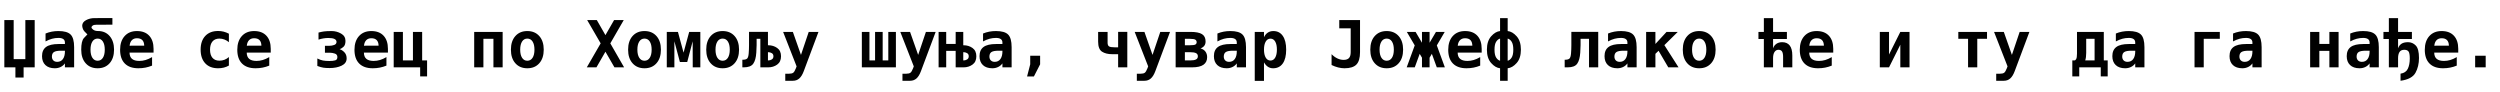 <?xml version="1.0"?>
<svg version="1.1" xmlns="http://www.w3.org/2000/svg" width="1542.791px" height="56.562px"><path fill="#000000" d="M2.676,41.562l0-29.16l5.762,0l0,24.082l7.207,0l0-24.082l5.762,0l0,29.16l-6.836,0l0,6.289l-5.059,0l0-6.289l-6.836,0z M37.778,31.289q-3.203,0-4.473,0.82t-1.27,2.812q0,1.484,0.879,2.363t2.383,0.879q2.266,0,3.516-1.709t1.25-4.775l0-0.391l-2.285,0z M45.747,29.082l0,12.48l-5.684,0l0-2.441q-1.035,1.445-2.656,2.227t-3.574,0.781q-3.73,0-5.811-1.973t-2.08-5.508q0-3.828,2.48-5.654t7.676-1.826l3.965,0l0-0.957q0-1.387-1.006-2.1t-2.959-0.713q-2.051,0-3.975,0.518t-4.014,1.65l0-4.883q1.895-0.781,3.848-1.152t4.141-0.371q5.332,0,7.49,2.168t2.158,7.754z M60.439,19.141q4.57,0,7.256,3.145t2.686,8.359q0,5.293-2.744,8.389t-7.393,3.096q-4.629,0-7.373-3.096t-2.744-8.389t1.621-7.119t2.188-2.295q-2.305-2.09-2.754-3.33t-0.449-2.041q0-2.129,2.344-3.408t5.234-1.279l11.055-0.02l0,4.082l-9.824,0.02q-1.68,0-2.383,0.557t-0.703,1.025q0,0.723,1.113,1.514t2.871,0.791z M60.243,23.809q-2.051,0-3.223,1.807t-1.172,5.029t1.172,5.029t3.223,1.807q2.07,0,3.242-1.807t1.172-5.029t-1.172-5.029t-3.242-1.807z M93.842,40.488q-1.992,0.82-4.062,1.23t-4.375,0.41q-5.488,0-8.389-2.939t-2.9-8.467q0-5.352,2.793-8.457t7.617-3.105q4.863,0,7.549,2.881t2.686,8.115l0,2.324l-14.824,0q0.02,2.578,1.523,3.848t4.492,1.27q1.973,0,3.887-0.566t4.004-1.797l0,5.254z M88.998,28.184q-0.039-2.266-1.162-3.428t-3.311-1.162q-1.973,0-3.145,1.201t-1.387,3.408z  M141.253,40.449q-1.445,0.84-3.105,1.26t-3.574,0.42q-5.059,0-7.91-3.047t-2.852-8.438q0-5.41,2.871-8.467t7.93-3.057q1.758,0,3.389,0.41t3.252,1.27l0,5.234q-1.25-1.074-2.744-1.65t-3.096-0.576q-2.793,0-4.297,1.777t-1.504,5.059t1.504,5.039t4.297,1.758q1.66,0,3.105-0.557t2.734-1.689l0,5.254z M166.16,40.488q-1.992,0.82-4.062,1.23t-4.375,0.41q-5.488,0-8.389-2.939t-2.9-8.467q0-5.352,2.793-8.457t7.617-3.105q4.863,0,7.549,2.881t2.686,8.115l0,2.324l-14.824,0q0.02,2.578,1.523,3.848t4.492,1.27q1.973,0,3.887-0.566t4.004-1.797l0,5.254z M161.316,28.184q-0.039-2.266-1.162-3.428t-3.311-1.162q-1.973,0-3.145,1.201t-1.387,3.408z  M209.587,30.371q1.543,0.43,2.939,1.885t1.396,3.779q0,2.988-3.086,4.473t-7.422,1.484q-2.246,0-3.77-0.215t-3.809-1.074l0-4.609q1.934,0.957,3.486,1.25t3.955,0.293q2.227,0,3.574-0.391t1.348-2.031t-1.562-2.158t-2.93-0.518l-3.184,0l0-4.277l2.676,0q1.641,0,3.057-0.527t1.416-1.875q0-2.422-5.02-2.422q-3.086,0-6.094,1.016l0-4.355q1.66-0.449,3.281-0.693t4.844-0.244q3.047,0,5.781,1.543t2.734,4.531q0,2.441-1.123,3.545t-2.49,1.592z M238.478,40.488q-1.992,0.82-4.062,1.23t-4.375,0.41q-5.488,0-8.389-2.939t-2.9-8.467q0-5.352,2.793-8.457t7.617-3.105q4.863,0,7.549,2.881t2.686,8.115l0,2.324l-14.824,0q0.02,2.578,1.523,3.848t4.492,1.27q1.973,0,3.887-0.566t4.004-1.797l0,5.254z M233.635,28.184q-0.039-2.266-1.162-3.428t-3.311-1.162q-1.973,0-3.145,1.201t-1.387,3.408z M263.561,37.285l0,9.863l-4.277,0l0-5.586l-16.328,0l0-21.875l5.684,0l0,17.598l6.191,0l0-17.598l5.684,0l0,17.598l3.047,0z  M310.191,19.688l0,21.875l-5.684,0l0-17.598l-6.191,0l0,17.598l-5.684,0l0-21.875l17.559,0z M325.411,23.809q-2.051,0-3.223,1.807t-1.172,5.029t1.172,5.029t3.223,1.807q2.07,0,3.242-1.807t1.172-5.029t-1.172-5.029t-3.242-1.807z M315.294,30.645q0-5.293,2.744-8.389t7.373-3.096q4.648,0,7.393,3.096t2.744,8.389t-2.744,8.389t-7.393,3.096q-4.629,0-7.373-3.096t-2.744-8.389z  M385.146,41.562l-5.957,0l-5.566-9.648l-5.547,9.648l-5.957,0l8.555-14.805l-8.32-14.355l5.957,0l5.312,9.277l5.332-9.277l5.957,0l-8.281,14.355z M397.729,23.809q-2.051,0-3.223,1.807t-1.172,5.029t1.172,5.029t3.223,1.807q2.07,0,3.242-1.807t1.172-5.029t-1.172-5.029t-3.242-1.807z M387.612,30.645q0-5.293,2.744-8.389t7.373-3.096q4.648,0,7.393,3.096t2.744,8.389t-2.744,8.389t-7.393,3.096q-4.629,0-7.373-3.096t-2.744-8.389z M411.484,19.688l6.875,0l3.477,12.793l3.477-12.793l6.875,0l0,21.875l-4.688,0l-0.039-16.074l-3.359,12.754l-4.531,0l-3.398-12.754l0,16.074l-4.688,0l0-21.875z M445.941,23.809q-2.051,0-3.223,1.807t-1.172,5.029t1.172,5.029t3.223,1.807q2.07,0,3.242-1.807t1.172-5.029t-1.172-5.029t-3.242-1.807z M435.824,30.645q0-5.293,2.744-8.389t7.373-3.096q4.648,0,7.393,3.096t2.744,8.389t-2.744,8.389t-7.393,3.096q-4.629,0-7.373-3.096t-2.744-8.389z M473.915,32.207l0,5.078l0.332,0q0.977,0,2.012-0.596t1.035-1.963t-1.035-1.943t-2.012-0.576l-0.332,0z M469.227,23.965l-2.305,0l0,3.848q0,1.562-0.195,4.629q-0.293,4.668-1.904,6.895t-5.85,2.227l-0.859,0l0-4.688l0.195,0q1.953,0,2.734-0.713t0.986-3.174t0.205-5.098l0-8.203l11.68,0l0,8.242l0.215,0q3.105,0,5.479,1.68t2.373,5.117t-2.373,5.137t-5.479,1.699l-4.902,0l0-17.598z M496.009,43.926q-1.152,3.086-2.764,4.502t-3.916,1.416l-4.727,0l0-4.355l2.324,0q1.758,0,2.578-0.596t1.66-2.764l0.43-1.172l-8.32-21.27l6.016,0l5,14.199l4.785-14.199l6.016,0z  M552.874,41.562l-21.016,0l0-21.875l4.688,0l0,17.598l3.477,0l0-17.598l4.688,0l0,17.598l3.477,0l0-17.598l4.688,0l0,21.875z M568.327,43.926q-1.152,3.086-2.764,4.502t-3.916,1.416l-4.727,0l0-4.355l2.324,0q1.758,0,2.578-0.596t1.66-2.764l0.43-1.172l-8.32-21.27l6.016,0l5,14.199l4.785-14.199l6.016,0z M594.445,32.207l0,5.078l0.332,0q0.977,0,2.012-0.596t1.035-1.963t-1.035-1.943t-2.012-0.576l-0.332,0z M589.758,41.562l0-10.156l-5.84,0l0,10.156l-4.688,0l0-21.875l4.688,0l0,7.441l5.84,0l0-7.441l4.688,0l0,8.242l0.215,0q3.105,0,5.479,1.68t2.373,5.117t-2.373,5.137t-5.479,1.699l-4.902,0z M616.325,31.289q-3.203,0-4.473,0.82t-1.27,2.812q0,1.484,0.879,2.363t2.383,0.879q2.266,0,3.516-1.709t1.25-4.775l0-0.391l-2.285,0z M624.293,29.082l0,12.48l-5.684,0l0-2.441q-1.035,1.445-2.656,2.227t-3.574,0.781q-3.73,0-5.811-1.973t-2.08-5.508q0-3.828,2.48-5.654t7.676-1.826l3.965,0l0-0.957q0-1.387-1.006-2.1t-2.959-0.713q-2.051,0-3.975,0.518t-4.014,1.65l0-4.883q1.895-0.781,3.848-1.152t4.141-0.371q5.332,0,7.49,2.168t2.158,7.754z M635.763,34.395l6.113,0l0,5.293l-3.828,7.48l-4.219,0l1.934-7.48l0-5.293z  M683.506,26.27q0,1.777,0.898,2.354t3.516,0.576l2.09,0l0-9.531l5.664,0l0,21.895l-5.664,0l0-8.125l-3.711,0q-3.828,0-6.23-1.553t-2.402-6.201l0-5.996l5.84,0l0,6.582z M712.964,43.926q-1.152,3.086-2.764,4.502t-3.916,1.416l-4.727,0l0-4.355l2.324,0q1.758,0,2.578-0.596t1.66-2.764l0.43-1.172l-8.32-21.27l6.016,0l5,14.199l4.785-14.199l6.016,0z M731.211,32.207l0,5.078l3.262,0q2.441,0,3.594-0.596t1.152-1.963t-1.152-1.943t-3.594-0.576l-3.262,0z M731.211,23.965l0,3.965l3.047,0q2.695,0,3.457-0.469t0.762-1.426t-0.762-1.514t-3.457-0.557l-3.047,0z M725.508,19.688l9.141,0q4.922,0,7.129,1.377t2.207,4.521q0,1.621-0.811,2.676t-2.334,1.602q1.953,0.527,3.027,1.943t1.074,3.486q0,3.066-2.275,4.668t-7.061,1.602l-10.098,0l0-21.875z M760.961,31.289q-3.203,0-4.473,0.82t-1.27,2.812q0,1.484,0.879,2.363t2.383,0.879q2.266,0,3.516-1.709t1.25-4.775l0-0.391l-2.285,0z M768.93,29.082l0,12.48l-5.684,0l0-2.441q-1.035,1.445-2.656,2.227t-3.574,0.781q-3.73,0-5.811-1.973t-2.08-5.508q0-3.828,2.48-5.654t7.676-1.826l3.965,0l0-0.957q0-1.387-1.006-2.1t-2.959-0.713q-2.051,0-3.975,0.518t-4.014,1.65l0-4.883q1.895-0.781,3.848-1.152t4.141-0.371q5.332,0,7.49,2.168t2.158,7.754z M780.028,38.477l0,11.406l-5.703,0l0-30.195l5.703,0l0,3.281q0.898-1.895,2.363-2.852t3.438-0.957q3.75,0,5.82,3.008t2.07,8.477q0,5.547-2.1,8.516t-5.986,2.969q-1.758,0-3.154-0.908t-2.451-2.744z M787.997,30.605q0-3.164-1.055-4.961t-2.91-1.797t-2.93,1.797t-1.074,4.961t1.074,4.961t2.93,1.797t2.91-1.797t1.055-4.961z  M821.737,40.117l0-6.68q1.68,1.719,3.584,2.617t3.838,0.898q2.266,0,3.32-1.133t1.055-3.613l0-14.727l-7.051,0l0-5.078l12.812,0l0,19.805q0,5.332-2.236,7.627t-7.373,2.295q-1.855,0-3.877-0.508t-4.072-1.504z M855.745,23.809q-2.051,0-3.223,1.807t-1.172,5.029t1.172,5.029t3.223,1.807q2.07,0,3.242-1.807t1.172-5.029t-1.172-5.029t-3.242-1.807z M845.628,30.645q0-5.293,2.744-8.389t7.373-3.096q4.648,0,7.393,3.096t2.744,8.389t-2.744,8.389t-7.393,3.096q-4.629,0-7.373-3.096t-2.744-8.389z M877.527,19.688l4.688,0l0,6.699l3.945-6.699l5.41,0l-4.883,8.32l4.961,13.555l-4.98,0l-3.047-8.34l-1.406,2.383l0,5.957l-4.688,0l0-5.957l-1.406-2.383l-3.047,8.34l-4.98,0l4.961-13.555l-4.883-8.32l5.41,0l3.945,6.699l0-6.699z M913.45,40.488q-1.992,0.82-4.062,1.23t-4.375,0.41q-5.488,0-8.389-2.939t-2.9-8.467q0-5.352,2.793-8.457t7.617-3.105q4.863,0,7.549,2.881t2.686,8.115l0,2.324l-14.824,0q0.02,2.578,1.523,3.848t4.492,1.27q1.973,0,3.887-0.566t4.004-1.797l0,5.254z M908.606,28.184q-0.039-2.266-1.162-3.428t-3.311-1.162q-1.973,0-3.145,1.201t-1.387,3.408z M925.72,49.883l0-7.754q-2.891-0.293-5.508-3.242t-2.617-8.242t2.617-8.242t5.508-3.242l0-7.988l4.688,0l0,7.988q2.93,0.293,5.547,3.242t2.617,8.242t-2.617,8.242t-5.547,3.242l0,7.754l-4.688,0z M925.72,23.809q-1.367,0.332-2.402,1.924t-1.035,4.912t1.035,4.912t2.402,1.924l0-13.672z M930.407,37.48q1.406-0.332,2.441-1.924t1.035-4.912t-1.035-4.912t-2.441-1.924l0,13.672z  M975.397,23.965l0,3.848q0,1.562-0.195,4.629q-0.293,4.668-1.904,6.895t-5.85,2.227l-1.855,0l0-4.688l0.195,0q1.953,0,2.734-0.713t0.986-3.174t0.205-5.098l0-8.203l16.582,0l0,21.875l-5.684,0l0-17.598l-5.215,0z M1002.023,31.289q-3.203,0-4.473,0.82t-1.27,2.812q0,1.484,0.879,2.363t2.383,0.879q2.266,0,3.516-1.709t1.25-4.775l0-0.391l-2.285,0z M1009.991,29.082l0,12.48l-5.684,0l0-2.441q-1.035,1.445-2.656,2.227t-3.574,0.781q-3.73,0-5.811-1.973t-2.08-5.508q0-3.828,2.48-5.654t7.676-1.826l3.965,0l0-0.957q0-1.387-1.006-2.1t-2.959-0.713q-2.051,0-3.975,0.518t-4.014,1.65l0-4.883q1.895-0.781,3.848-1.152t4.141-0.371q5.332,0,7.49,2.168t2.158,7.754z M1015.855,19.688l5.723,0l0,7.441l6.875-7.441l6.934,0l-8.281,8.164l8.75,13.711l-6.328,0l-5.996-10.234l-1.953,1.875l0,8.359l-5.723,0l0-21.875z M1048.594,23.809q-2.051,0-3.223,1.807t-1.172,5.029t1.172,5.029t3.223,1.807q2.07,0,3.242-1.807t1.172-5.029t-1.172-5.029t-3.242-1.807z M1038.477,30.645q0-5.293,2.744-8.389t7.373-3.096q4.648,0,7.393,3.096t2.744,8.389t-2.744,8.389t-7.393,3.096q-4.629,0-7.373-3.096t-2.744-8.389z  M1085.166,24.082l0-4.395l3.34,0l0-8.516l5.684,0l0,8.516l8.535,0l0,4.395l-8.535,0l0,5.762q0.605-1.816,2.07-2.812t3.535-0.996q3.105,0,4.688,2.061t1.582,6.143l0,7.324l-5.684,0l0-6.445q0-2.363-0.674-3.379t-2.197-1.016t-2.422,1.348t-0.898,3.848l0,5.645l-5.684,0l0-17.48l-3.34,0z M1130.405,40.488q-1.992,0.82-4.062,1.23t-4.375,0.41q-5.488,0-8.389-2.939t-2.9-8.467q0-5.352,2.793-8.457t7.617-3.105q4.863,0,7.549,2.881t2.686,8.115l0,2.324l-14.824,0q0.02,2.578,1.523,3.848t4.492,1.27q1.973,0,3.887-0.566t4.004-1.797l0,5.254z M1125.561,28.184q-0.039-2.266-1.162-3.428t-3.311-1.162q-1.973,0-3.145,1.201t-1.387,3.408z  M1178.402,19.688l0,21.875l-5.684,0l0-13.965l-6.973,13.965l-5.684,0l0-21.875l5.684,0l0,13.965l6.973-13.965l5.684,0z  M1226.224,19.688l0,4.277l-6.016,0l0,17.598l-5.684,0l0-17.598l-6.016,0l0-4.277l17.715,0z M1243.298,43.926q-1.152,3.086-2.764,4.502t-3.916,1.416l-4.727,0l0-4.355l2.324,0q1.758,0,2.578-0.596t1.66-2.764l0.43-1.172l-8.32-21.27l6.016,0l5,14.199l4.785-14.199l6.016,0z  M1287.429,23.965l0,8.633q0,2.852-0.605,4.688l5.781,0l0-13.32l-5.176,0z M1280.339,37.285q0.371,0,0.889-0.83t0.518-3.389l0-13.379l16.543,0l0,17.598l2.402,0l0,9.863l-4.277,0l0-5.586l-13.281,0l0,5.586l-4.277,0l0-9.863l1.484,0z M1315.402,31.289q-3.203,0-4.473,0.82t-1.27,2.812q0,1.484,0.879,2.363t2.383,0.879q2.266,0,3.516-1.709t1.25-4.775l0-0.391l-2.285,0z M1323.371,29.082l0,12.48l-5.684,0l0-2.441q-1.035,1.445-2.656,2.227t-3.574,0.781q-3.73,0-5.811-1.973t-2.08-5.508q0-3.828,2.48-5.654t7.676-1.826l3.965,0l0-0.957q0-1.387-1.006-2.1t-2.959-0.713q-2.051,0-3.975,0.518t-4.014,1.65l0-4.883q1.895-0.781,3.848-1.152t4.141-0.371q5.332,0,7.49,2.168t2.158,7.754z  M1359.962,23.965l0,17.598l-5.684,0l0-21.875l15.605,0l0,4.277l-9.922,0z M1387.72,31.289q-3.203,0-4.473,0.82t-1.27,2.812q0,1.484,0.879,2.363t2.383,0.879q2.266,0,3.516-1.709t1.25-4.775l0-0.391l-2.285,0z M1395.689,29.082l0,12.48l-5.684,0l0-2.441q-1.035,1.445-2.656,2.227t-3.574,0.781q-3.73,0-5.811-1.973t-2.08-5.508q0-3.828,2.48-5.654t7.676-1.826l3.965,0l0-0.957q0-1.387-1.006-2.1t-2.959-0.713q-2.051,0-3.975,0.518t-4.014,1.65l0-4.883q1.895-0.781,3.848-1.152t4.141-0.371q5.332,0,7.49,2.168t2.158,7.754z  M1443.179,19.688l0,21.875l-5.684,0l0-10.156l-6.191,0l0,10.156l-5.684,0l0-21.875l5.684,0l0,7.441l6.191,0l0-7.441l5.684,0z M1460.039,31.289q-3.203,0-4.473,0.82t-1.27,2.812q0,1.484,0.879,2.363t2.383,0.879q2.266,0,3.516-1.709t1.25-4.775l0-0.391l-2.285,0z M1468.007,29.082l0,12.48l-5.684,0l0-2.441q-1.035,1.445-2.656,2.227t-3.574,0.781q-3.73,0-5.811-1.973t-2.08-5.508q0-3.828,2.48-5.654t7.676-1.826l3.965,0l0-0.957q0-1.387-1.006-2.1t-2.959-0.713q-2.051,0-3.975,0.518t-4.014,1.65l0-4.883q1.895-0.781,3.848-1.152t4.141-0.371q5.332,0,7.49,2.168t2.158,7.754z M1470.864,24.082l0-4.395l3.34,0l0-8.516l5.684,0l0,8.516l8.535,0l0,4.395l-8.535,0l0,5.762q0.605-1.816,2.07-2.812t4.062-0.996q2.812,0,4.795,2.061t1.982,7.705q0,5.215-2.178,9.141t-9.209,4.902l0-4.395q3.242-0.449,4.473-2.969t1.23-6.387q0-3.359-0.801-4.365t-2.578-1.006q-2.051,0-2.949,1.348t-0.898,3.848l0,5.645l-5.684,0l0-17.48l-3.34,0z M1516.102,40.488q-1.992,0.82-4.062,1.23t-4.375,0.41q-5.488,0-8.389-2.939t-2.9-8.467q0-5.352,2.793-8.457t7.617-3.105q4.863,0,7.549,2.881t2.686,8.115l0,2.324l-14.824,0q0.02,2.578,1.523,3.848t4.492,1.27q1.973,0,3.887-0.566t4.004-1.797l0,5.254z M1511.259,28.184q-0.039-2.266-1.162-3.428t-3.311-1.162q-1.973,0-3.145,1.201t-1.387,3.408z M1527.455,34.395l6.504,0l0,7.168l-6.504,0l0-7.168z"/></svg>
